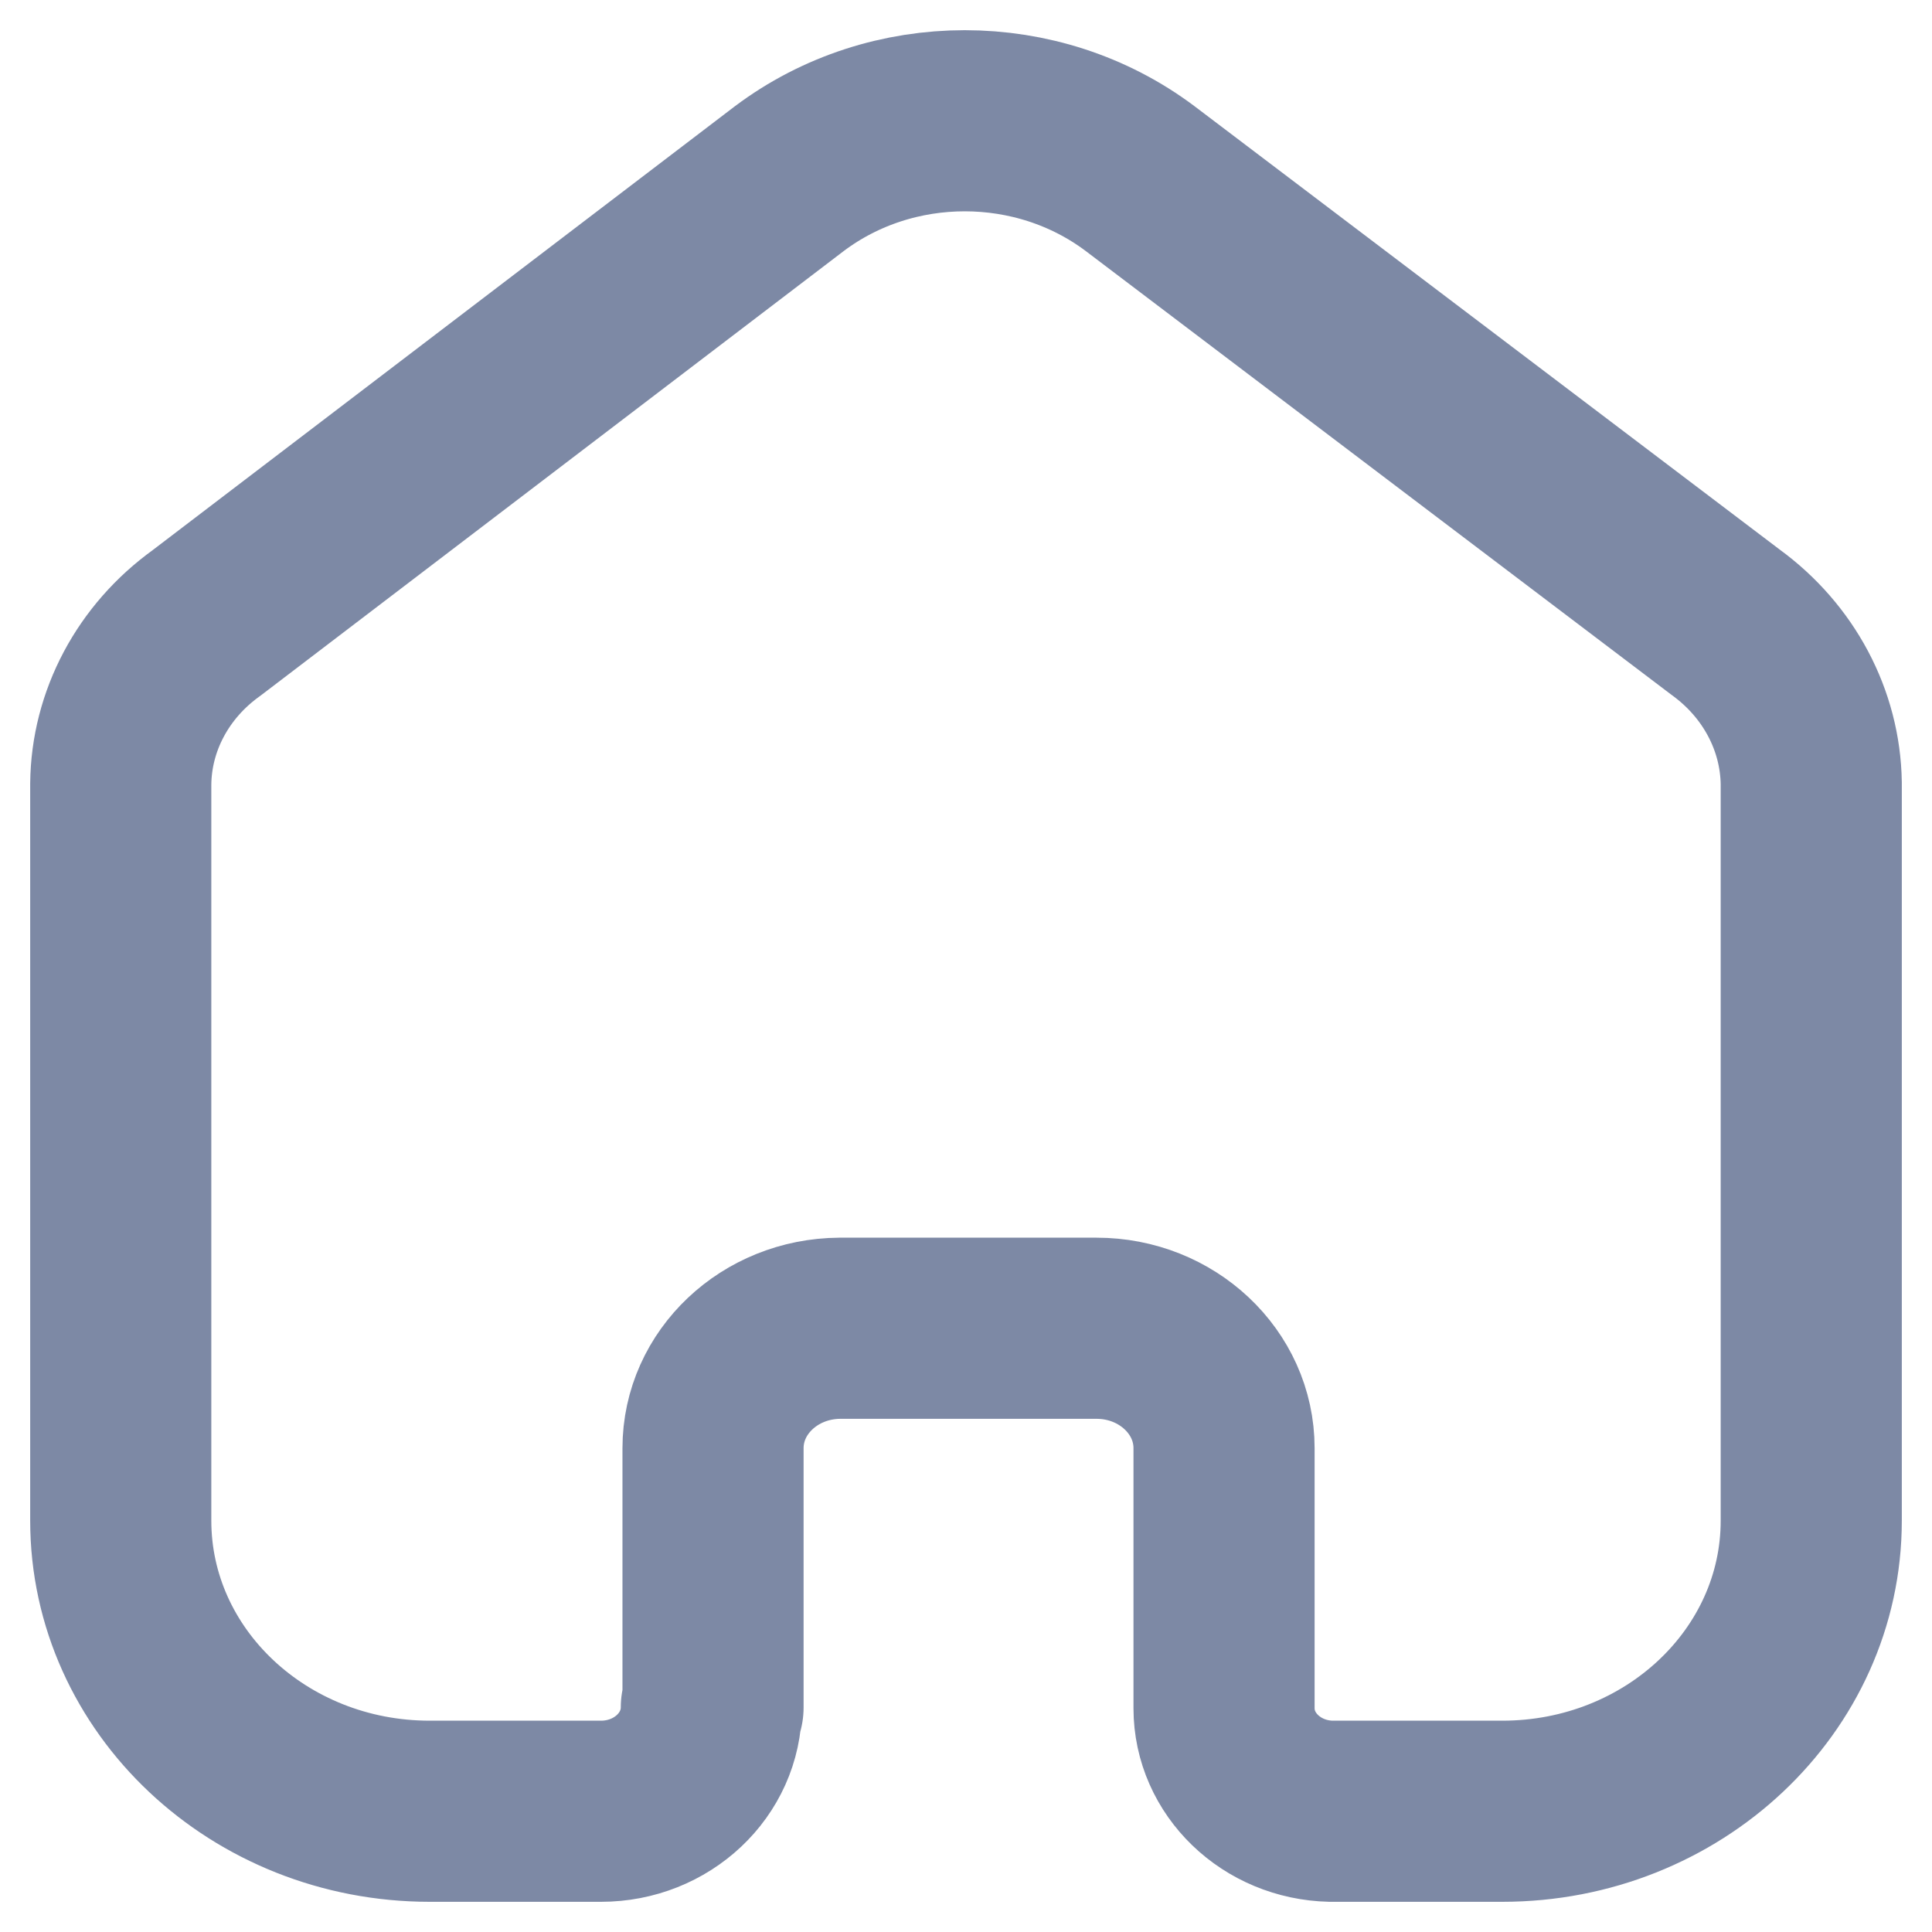 <svg width="16" height="16" viewBox="0 0 16 16" fill="none" xmlns="http://www.w3.org/2000/svg">
    <path d="M5.905 14.14V11.993C5.905 11.447 6.374 11.004 6.954 11H9.081C9.664 11 10.137 11.445 10.137 11.993V11.993V14.147C10.137 14.61 10.53 14.989 11.023 15H12.441C13.854 15 15 13.922 15 12.593V12.593V6.486C14.992 5.964 14.731 5.473 14.291 5.153L9.443 1.48C8.593 0.84 7.386 0.84 6.536 1.48L1.709 5.16C1.267 5.478 1.005 5.97 1 6.493V12.593C1 13.922 2.146 15 3.559 15H4.977C5.482 15 5.891 14.615 5.891 14.14V14.14" stroke="#7D89A5" stroke-width="1.5" stroke-linecap="round" stroke-linejoin="round"/>
</svg>
